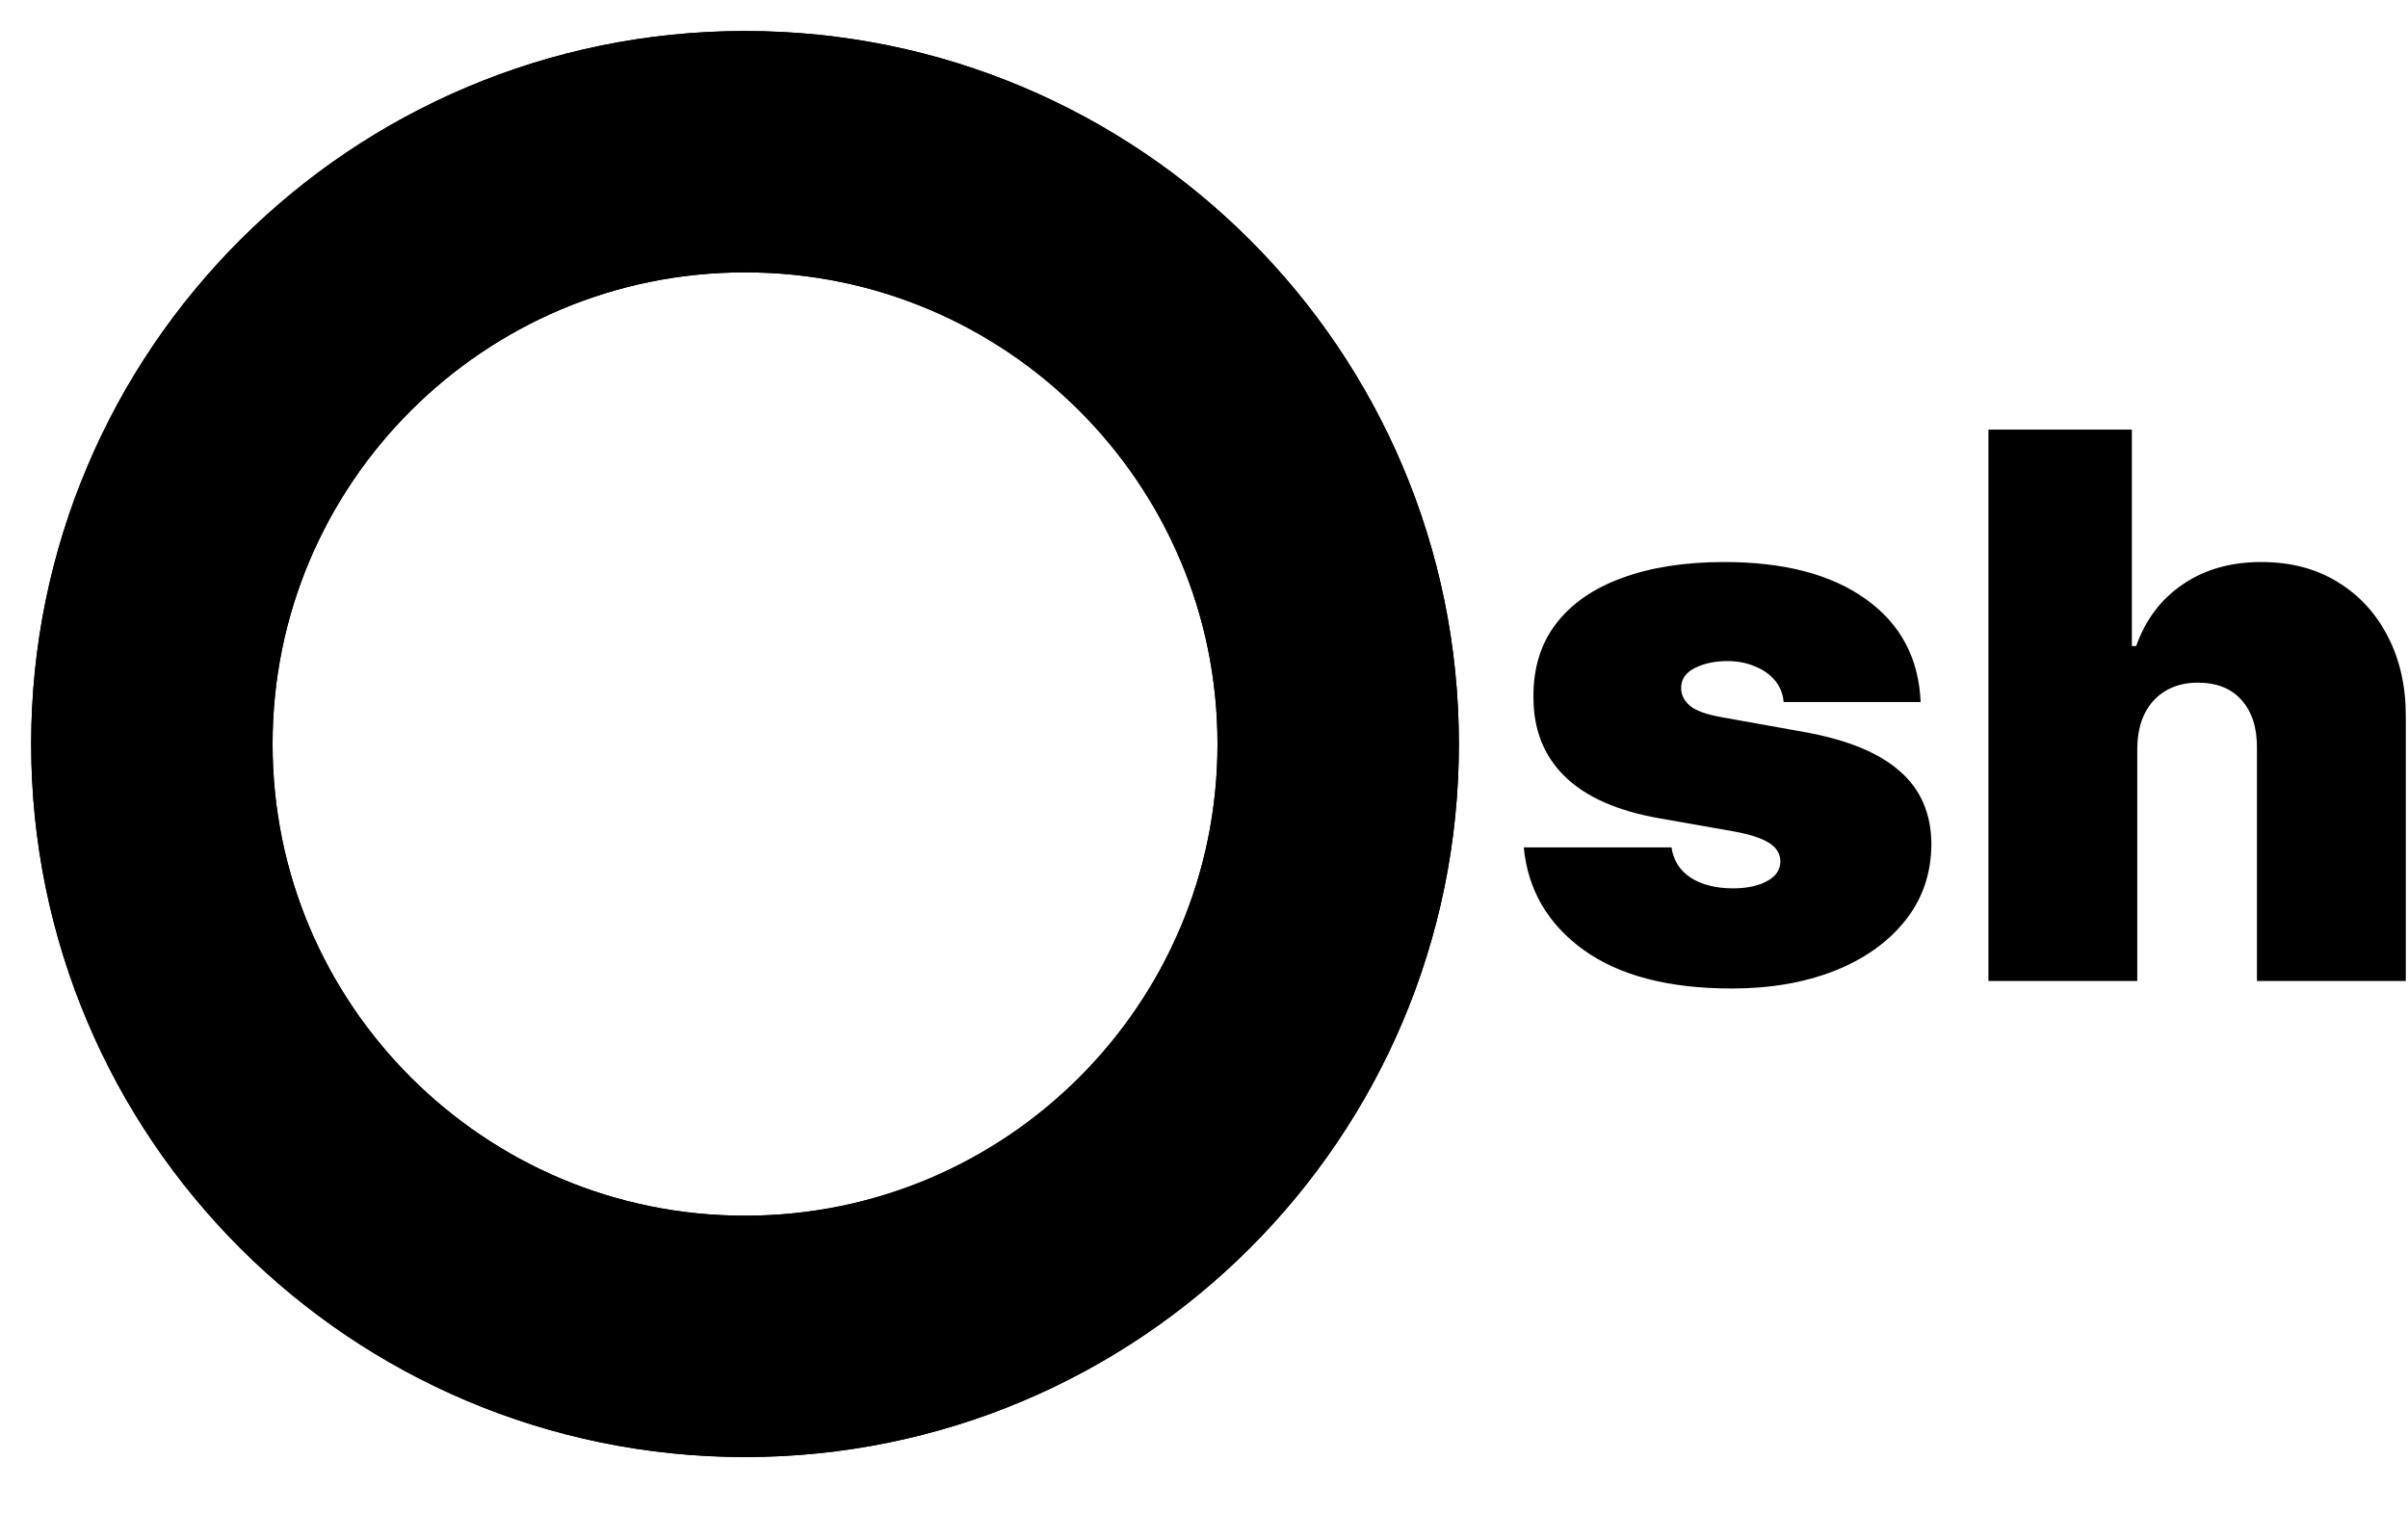 <svg width="70" height="44" viewBox="0 0 70 44" fill="none" xmlns="http://www.w3.org/2000/svg">
<path d="M55.832 20.41H51.85C51.829 20.165 51.743 19.954 51.592 19.776C51.44 19.599 51.244 19.463 51.004 19.369C50.769 19.27 50.507 19.22 50.22 19.22C49.849 19.22 49.53 19.288 49.264 19.424C48.997 19.56 48.867 19.753 48.872 20.003C48.867 20.181 48.942 20.345 49.099 20.496C49.261 20.648 49.572 20.765 50.032 20.849L52.477 21.287C53.71 21.511 54.627 21.89 55.228 22.422C55.834 22.949 56.14 23.656 56.145 24.543C56.14 25.399 55.884 26.143 55.377 26.774C54.876 27.4 54.188 27.886 53.316 28.23C52.449 28.569 51.458 28.739 50.345 28.739C48.506 28.739 47.067 28.363 46.027 27.612C44.992 26.86 44.415 25.869 44.295 24.637H48.59C48.647 25.018 48.835 25.313 49.154 25.522C49.478 25.725 49.886 25.827 50.377 25.827C50.774 25.827 51.1 25.759 51.356 25.623C51.618 25.488 51.751 25.295 51.756 25.044C51.751 24.815 51.636 24.632 51.411 24.496C51.192 24.361 50.847 24.251 50.377 24.168L48.245 23.792C47.017 23.578 46.097 23.171 45.486 22.571C44.874 21.971 44.572 21.198 44.577 20.254C44.572 19.419 44.791 18.712 45.235 18.132C45.684 17.548 46.325 17.104 47.156 16.802C47.991 16.494 48.982 16.34 50.126 16.34C51.866 16.34 53.237 16.7 54.241 17.42C55.249 18.14 55.779 19.137 55.832 20.41ZM62.13 21.757V28.52H57.803V12.489H61.973V18.782H62.098C62.37 18.015 62.822 17.417 63.454 16.989C64.086 16.556 64.847 16.34 65.735 16.34C66.587 16.34 67.326 16.533 67.953 16.919C68.585 17.305 69.074 17.837 69.419 18.516C69.769 19.194 69.941 19.972 69.936 20.849V28.52H65.609V21.757C65.615 21.162 65.466 20.695 65.163 20.355C64.865 20.016 64.439 19.847 63.885 19.847C63.535 19.847 63.227 19.925 62.96 20.081C62.699 20.233 62.495 20.452 62.349 20.739C62.208 21.021 62.135 21.36 62.13 21.757Z" fill="black"/>
<path d="M21.659 38.853C31.182 38.853 38.902 31.142 38.902 21.631C38.902 12.12 31.182 4.41 21.659 4.41C12.136 4.41 4.416 12.12 4.416 21.631C4.416 31.142 12.136 38.853 21.659 38.853Z" stroke="black" stroke-width="7.017"/>
<path d="M21.657 38.853C31.18 38.853 38.9 31.142 38.9 21.631C38.9 12.12 31.18 4.41 21.657 4.41C12.134 4.41 4.414 12.12 4.414 21.631C4.414 31.142 12.134 38.853 21.657 38.853Z" stroke="black" stroke-width="7.017"/>
</svg>
